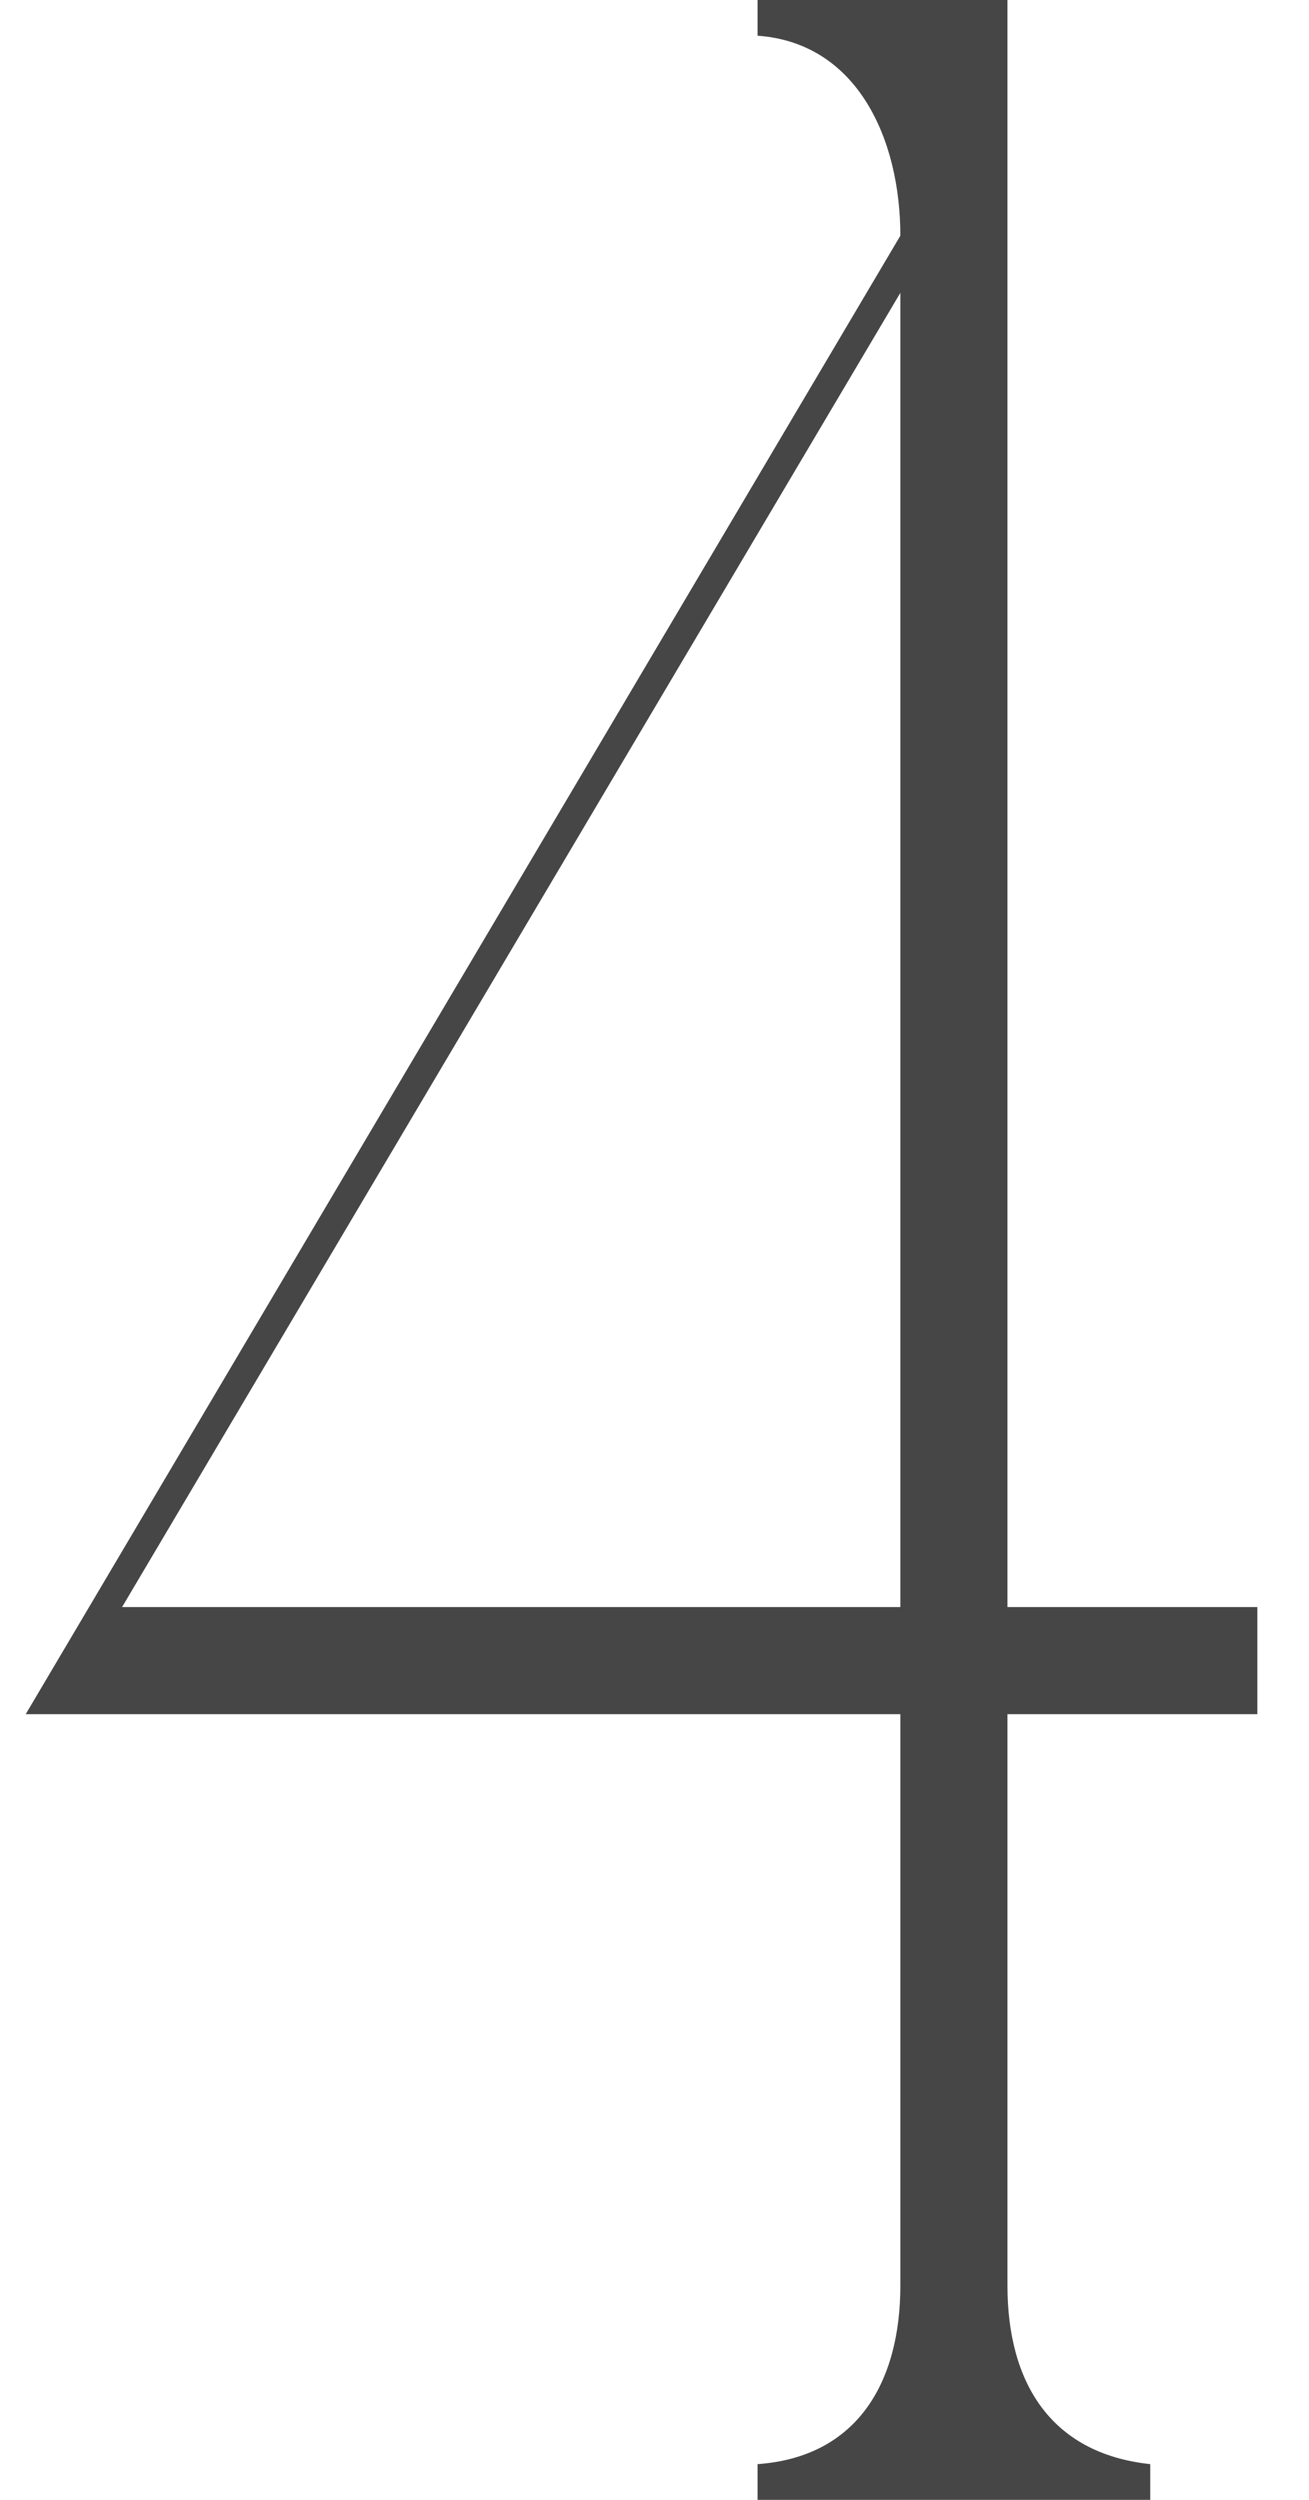 <?xml version="1.0" encoding="UTF-8"?> <svg xmlns="http://www.w3.org/2000/svg" width="11" height="21" viewBox="0 0 11 21" fill="none"><path d="M10.566 13.5V14.4H8.466V19.2C8.466 20.01 8.826 20.61 9.666 20.7V21H6.366V20.7C7.206 20.64 7.566 20.01 7.566 19.2V14.4H0.216L7.566 1.98C7.566 1.17 7.206 0.36 6.366 0.3V0H8.466V13.5H10.566ZM7.566 2.46L1.026 13.5H7.566V2.46Z" fill="#464646"></path></svg> 
